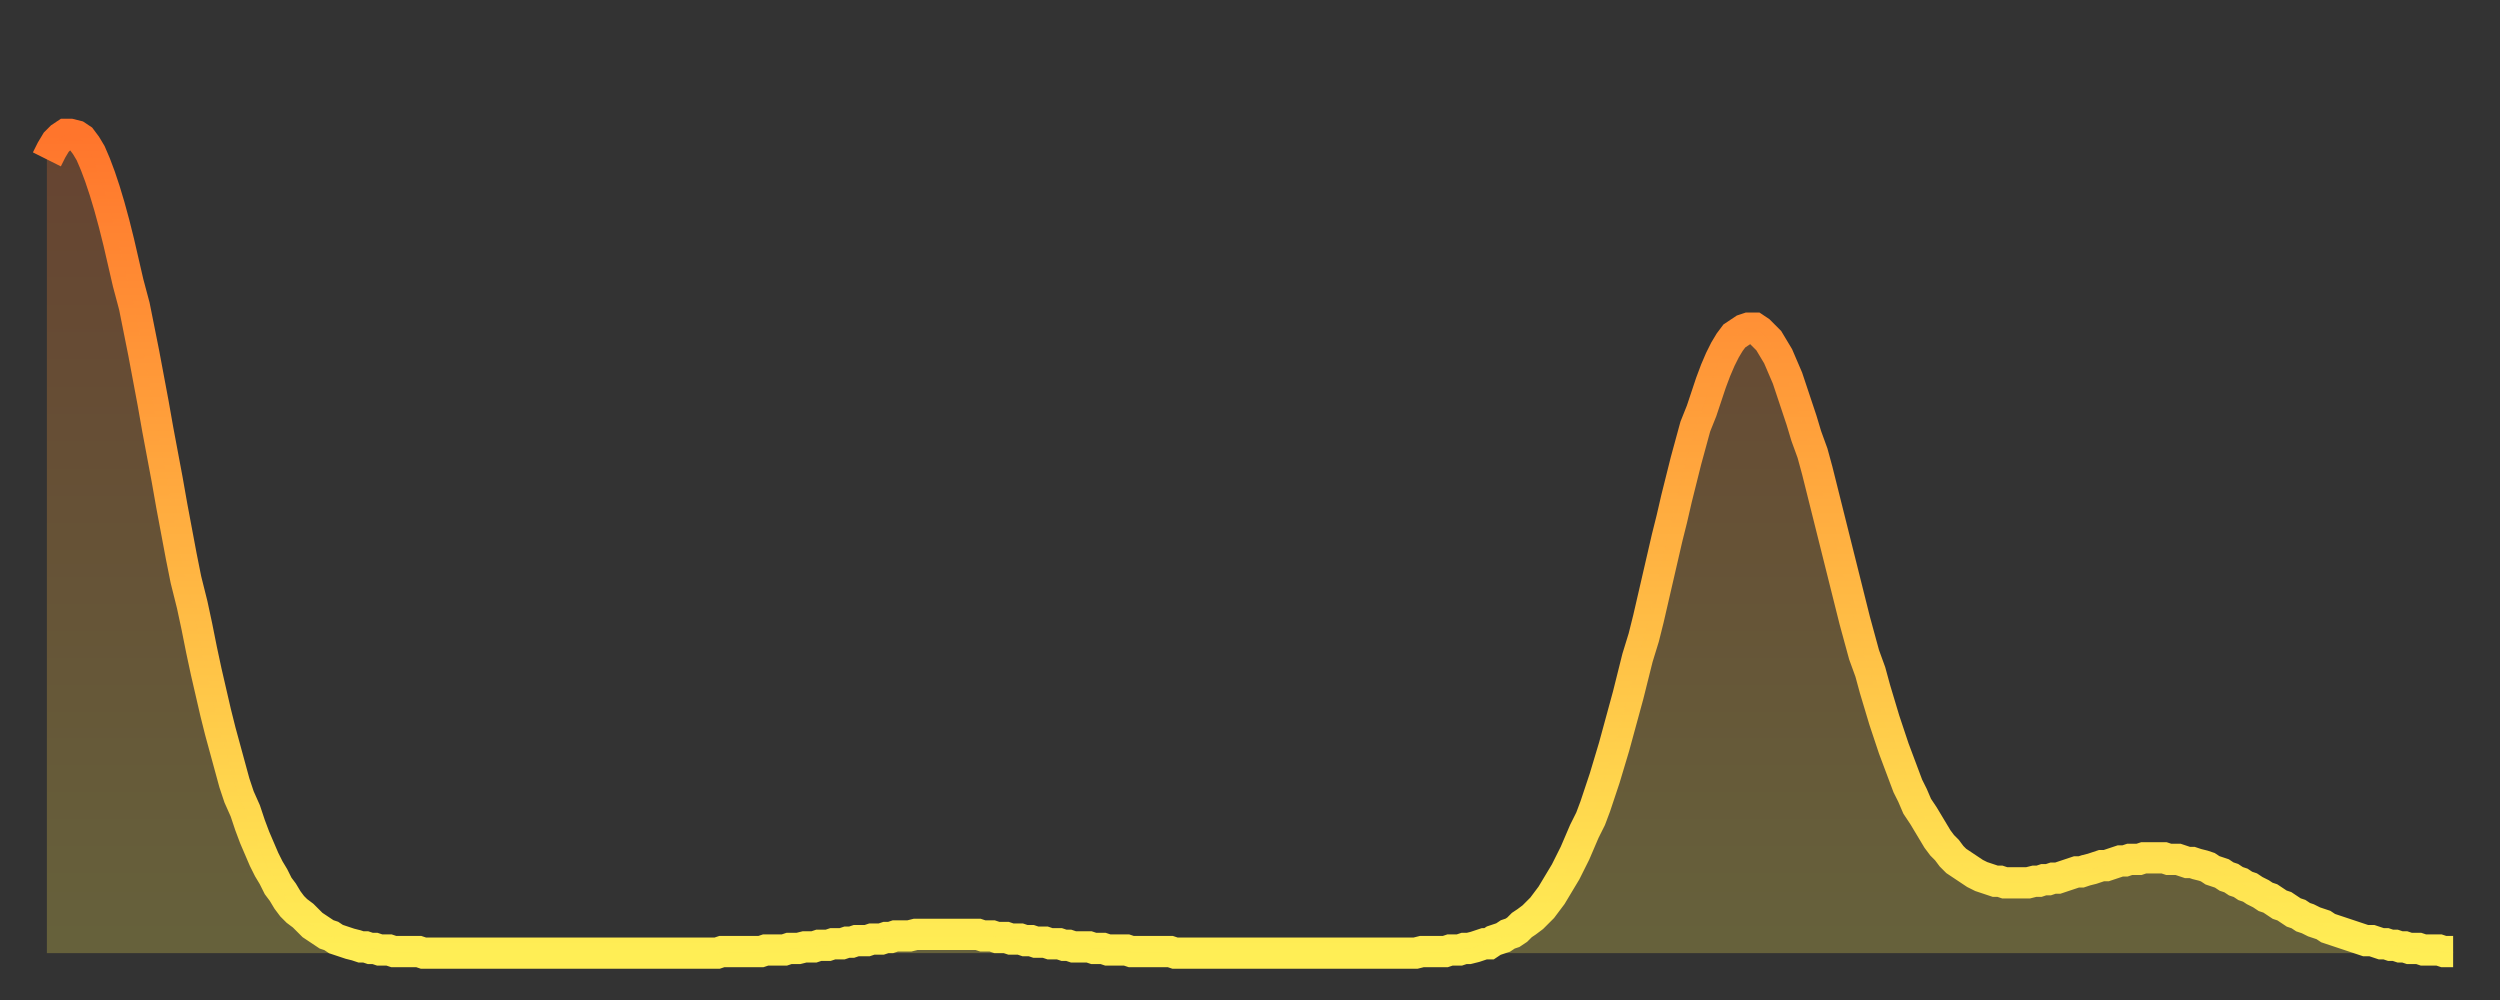 <?xml version="1.0" encoding="utf-8" ?>
<svg baseProfile="full" height="64" version="1.1" width="160" xmlns="http://www.w3.org/2000/svg" xmlns:ev="http://www.w3.org/2001/xml-events" xmlns:xlink="http://www.w3.org/1999/xlink"><rect width="100%" height="100%" fill="#333333" stroke="none"/><defs><linearGradient id="id742786" x1="0" x2="0" y1="0" y2="1"><stop offset="0%" stop-color="#ff752c" /><stop offset="50%" stop-color="#ffb141" /><stop offset="100%" stop-color="#ffee55" /></linearGradient></defs><g transform="translate(3,3)"><g><path d="M 0.0 7.2 0.3 6.6 0.6 6.1 0.9 5.8 1.2 5.6 1.5 5.6 1.9 5.7 2.2 5.9 2.5 6.3 2.8 6.8 3.1 7.5 3.4 8.3 3.7 9.2 4.0 10.2 4.3 11.3 4.6 12.5 4.9 13.8 5.2 15.1 5.6 16.6 5.9 18.1 6.2 19.6 6.5 21.2 6.8 22.8 7.1 24.5 7.4 26.1 7.7 27.7 8.0 29.4 8.3 31.0 8.6 32.6 8.9 34.1 9.3 35.7 9.6 37.1 9.9 38.6 10.2 40.0 10.5 41.3 10.8 42.6 11.1 43.8 11.4 44.9 11.7 46.0 12.0 47.1 12.3 48.0 12.7 48.9 13.0 49.8 13.3 50.6 13.6 51.3 13.9 52.0 14.2 52.6 14.5 53.1 14.8 53.7 15.1 54.1 15.4 54.6 15.7 55.0 16.0 55.3 16.4 55.6 16.7 55.9 17.0 56.2 17.3 56.4 17.6 56.6 17.9 56.8 18.2 56.9 18.5 57.1 18.8 57.2 19.1 57.3 19.4 57.4 19.8 57.5 20.1 57.6 20.4 57.6 20.7 57.7 21.0 57.7 21.3 57.8 21.6 57.8 21.9 57.8 22.2 57.9 22.5 57.9 22.8 57.9 23.1 57.9 23.5 57.9 23.8 57.9 24.1 58.0 24.4 58.0 24.7 58.0 25.0 58.0 25.3 58.0 25.6 58.0 25.9 58.0 26.2 58.0 26.5 58.0 26.8 58.0 27.2 58.0 27.5 58.0 27.8 58.0 28.1 58.0 28.4 58.0 28.7 58.0 29.0 58.0 29.3 58.0 29.6 58.0 29.9 58.0 30.2 58.0 30.6 58.0 30.9 58.0 31.2 58.0 31.5 58.0 31.8 58.0 32.1 58.0 32.4 58.0 32.7 58.0 33.0 58.0 33.3 58.0 33.6 58.0 33.9 58.0 34.3 58.0 34.6 58.0 34.9 58.0 35.2 58.0 35.5 58.0 35.8 58.0 36.1 58.0 36.4 58.0 36.7 58.0 37.0 58.0 37.3 58.0 37.7 58.0 38.0 58.0 38.3 58.0 38.6 58.0 38.9 58.0 39.2 58.0 39.5 58.0 39.8 58.0 40.1 58.0 40.4 58.0 40.7 58.0 41.0 58.0 41.4 58.0 41.7 58.0 42.0 58.0 42.3 58.0 42.6 58.0 42.9 58.0 43.2 57.9 43.5 57.9 43.8 57.9 44.1 57.9 44.4 57.9 44.7 57.9 45.1 57.9 45.4 57.9 45.7 57.9 46.0 57.8 46.3 57.8 46.6 57.8 46.9 57.8 47.2 57.8 47.5 57.7 47.8 57.7 48.1 57.7 48.5 57.6 48.8 57.6 49.1 57.6 49.4 57.5 49.7 57.5 50.0 57.5 50.3 57.4 50.6 57.4 50.9 57.4 51.2 57.3 51.5 57.3 51.8 57.2 52.2 57.2 52.5 57.2 52.8 57.1 53.1 57.1 53.4 57.1 53.7 57.0 54.0 57.0 54.3 56.9 54.6 56.9 54.9 56.9 55.2 56.9 55.6 56.8 55.9 56.8 56.2 56.8 56.5 56.8 56.8 56.8 57.1 56.8 57.4 56.8 57.7 56.8 58.0 56.8 58.3 56.8 58.6 56.8 58.9 56.8 59.3 56.8 59.6 56.8 59.9 56.9 60.2 56.9 60.5 56.9 60.8 57.0 61.1 57.0 61.4 57.0 61.7 57.1 62.0 57.1 62.3 57.1 62.6 57.2 63.0 57.2 63.3 57.3 63.6 57.3 63.9 57.3 64.2 57.4 64.5 57.4 64.8 57.4 65.1 57.5 65.4 57.5 65.7 57.6 66.0 57.6 66.4 57.6 66.7 57.6 67.0 57.7 67.3 57.7 67.6 57.7 67.9 57.8 68.2 57.8 68.5 57.8 68.8 57.8 69.1 57.8 69.4 57.9 69.7 57.9 70.1 57.9 70.4 57.9 70.7 57.9 71.0 57.9 71.3 57.9 71.6 57.9 71.9 57.9 72.2 58.0 72.5 58.0 72.8 58.0 73.1 58.0 73.5 58.0 73.8 58.0 74.1 58.0 74.4 58.0 74.7 58.0 75.0 58.0 75.3 58.0 75.6 58.0 75.9 58.0 76.2 58.0 76.5 58.0 76.8 58.0 77.2 58.0 77.5 58.0 77.8 58.0 78.1 58.0 78.4 58.0 78.7 58.0 79.0 58.0 79.3 58.0 79.6 58.0 79.9 58.0 80.2 58.0 80.5 58.0 80.9 58.0 81.2 58.0 81.5 58.0 81.8 58.0 82.1 58.0 82.4 58.0 82.7 58.0 83.0 58.0 83.3 58.0 83.6 58.0 83.9 58.0 84.3 58.0 84.6 58.0 84.9 58.0 85.2 58.0 85.5 58.0 85.8 58.0 86.1 58.0 86.4 58.0 86.7 58.0 87.0 58.0 87.3 58.0 87.6 58.0 88.0 57.9 88.3 57.9 88.6 57.9 88.9 57.9 89.2 57.9 89.5 57.9 89.8 57.8 90.1 57.8 90.4 57.8 90.7 57.7 91.0 57.7 91.4 57.6 91.7 57.5 92.0 57.4 92.3 57.4 92.6 57.2 92.9 57.1 93.2 57.0 93.5 56.8 93.8 56.7 94.1 56.5 94.4 56.2 94.7 56.0 95.1 55.7 95.4 55.4 95.7 55.1 96.0 54.7 96.3 54.3 96.6 53.8 96.9 53.3 97.2 52.8 97.5 52.2 97.8 51.6 98.1 50.9 98.4 50.2 98.8 49.4 99.1 48.6 99.4 47.7 99.7 46.8 100.0 45.8 100.3 44.8 100.6 43.7 100.9 42.6 101.2 41.5 101.5 40.3 101.8 39.1 102.2 37.8 102.5 36.6 102.8 35.3 103.1 34.0 103.4 32.7 103.7 31.4 104.0 30.2 104.3 28.9 104.6 27.7 104.9 26.5 105.2 25.4 105.5 24.3 105.9 23.3 106.2 22.4 106.5 21.5 106.8 20.7 107.1 20.0 107.4 19.4 107.7 18.9 108.0 18.5 108.3 18.3 108.6 18.1 108.9 18.0 109.3 18.0 109.6 18.2 109.9 18.5 110.2 18.8 110.5 19.3 110.8 19.8 111.1 20.5 111.4 21.2 111.7 22.1 112.0 23.0 112.3 23.9 112.6 24.9 113.0 26.0 113.3 27.1 113.6 28.3 113.9 29.5 114.2 30.7 114.5 31.9 114.8 33.1 115.1 34.3 115.4 35.5 115.7 36.7 116.0 37.8 116.3 38.9 116.7 40.0 117.0 41.1 117.3 42.1 117.6 43.1 117.9 44.0 118.2 44.9 118.5 45.7 118.8 46.5 119.1 47.3 119.4 47.9 119.7 48.6 120.1 49.2 120.4 49.7 120.7 50.2 121.0 50.7 121.3 51.1 121.6 51.4 121.9 51.8 122.2 52.1 122.5 52.3 122.8 52.5 123.1 52.7 123.4 52.9 123.8 53.1 124.1 53.2 124.4 53.3 124.7 53.4 125.0 53.4 125.3 53.5 125.6 53.5 125.9 53.5 126.2 53.5 126.5 53.5 126.8 53.5 127.2 53.4 127.5 53.4 127.8 53.3 128.1 53.3 128.4 53.2 128.7 53.2 129.0 53.1 129.3 53.0 129.6 52.9 129.9 52.8 130.2 52.8 130.5 52.7 130.9 52.6 131.2 52.5 131.5 52.4 131.8 52.4 132.1 52.3 132.4 52.2 132.7 52.1 133.0 52.1 133.3 52.0 133.6 52.0 133.9 52.0 134.2 51.9 134.6 51.9 134.9 51.9 135.2 51.9 135.5 51.9 135.8 52.0 136.1 52.0 136.4 52.0 136.7 52.1 137.0 52.2 137.3 52.2 137.6 52.3 138.0 52.4 138.3 52.5 138.6 52.7 138.9 52.8 139.2 52.9 139.5 53.1 139.8 53.2 140.1 53.4 140.4 53.5 140.7 53.7 141.0 53.8 141.3 54.0 141.7 54.2 142.0 54.4 142.3 54.5 142.6 54.7 142.9 54.9 143.2 55.0 143.5 55.2 143.8 55.4 144.1 55.5 144.4 55.7 144.7 55.8 145.1 56.0 145.4 56.1 145.7 56.2 146.0 56.4 146.3 56.5 146.6 56.6 146.9 56.7 147.2 56.8 147.5 56.9 147.8 57.0 148.1 57.1 148.4 57.2 148.8 57.2 149.1 57.3 149.4 57.4 149.7 57.4 150.0 57.5 150.3 57.5 150.6 57.6 150.9 57.6 151.2 57.7 151.5 57.7 151.8 57.7 152.1 57.8 152.5 57.8 152.8 57.8 153.1 57.8 153.4 57.9 153.7 57.9 154.0 57.9" fill="none" id="graph-curve" opacity="1" stroke="url(#id742786)" stroke-width="2" /><path d="M 0 58 L 0.0 7.2 0.3 6.6 0.6 6.1 0.9 5.8 1.2 5.6 1.5 5.6 1.9 5.7 2.2 5.9 2.5 6.3 2.8 6.8 3.1 7.5 3.4 8.3 3.7 9.2 4.0 10.2 4.3 11.3 4.6 12.5 4.9 13.8 5.2 15.1 5.6 16.6 5.9 18.1 6.2 19.6 6.5 21.2 6.8 22.8 7.1 24.5 7.4 26.1 7.7 27.7 8.0 29.4 8.3 31.0 8.6 32.6 8.9 34.1 9.3 35.7 9.6 37.1 9.9 38.6 10.2 40.0 10.5 41.3 10.8 42.6 11.1 43.8 11.4 44.9 11.7 46.0 12.0 47.1 12.3 48.0 12.7 48.9 13.0 49.8 13.3 50.6 13.6 51.3 13.9 52.0 14.2 52.6 14.5 53.1 14.8 53.7 15.1 54.1 15.4 54.6 15.7 55.0 16.0 55.3 16.4 55.6 16.7 55.9 17.0 56.2 17.3 56.4 17.6 56.6 17.9 56.8 18.2 56.9 18.5 57.1 18.8 57.2 19.1 57.3 19.4 57.4 19.8 57.5 20.1 57.6 20.4 57.6 20.7 57.7 21.0 57.7 21.3 57.8 21.6 57.8 21.9 57.8 22.2 57.9 22.5 57.9 22.8 57.9 23.1 57.9 23.5 57.9 23.8 57.9 24.1 58.0 24.4 58.0 24.7 58.0 25.0 58.0 25.3 58.0 25.6 58.0 25.9 58.0 26.2 58.0 26.5 58.0 26.8 58.0 27.2 58.0 27.5 58.0 27.8 58.0 28.1 58.0 28.4 58.0 28.7 58.0 29.0 58.0 29.3 58.0 29.6 58.0 29.9 58.0 30.2 58.0 30.6 58.0 30.9 58.0 31.2 58.0 31.5 58.0 31.8 58.0 32.1 58.0 32.4 58.0 32.7 58.0 33.0 58.0 33.3 58.0 33.6 58.0 33.9 58.0 34.3 58.0 34.6 58.0 34.9 58.0 35.2 58.0 35.5 58.0 35.8 58.0 36.1 58.0 36.4 58.0 36.7 58.0 37.0 58.0 37.3 58.0 37.7 58.0 38.0 58.0 38.3 58.0 38.6 58.0 38.9 58.0 39.2 58.0 39.5 58.0 39.8 58.0 40.1 58.0 40.4 58.0 40.7 58.0 41.0 58.0 41.4 58.0 41.7 58.0 42.0 58.0 42.3 58.0 42.6 58.0 42.9 58.0 43.2 57.9 43.5 57.9 43.8 57.9 44.1 57.9 44.4 57.9 44.7 57.9 45.1 57.9 45.4 57.9 45.7 57.9 46.0 57.8 46.3 57.8 46.6 57.8 46.9 57.8 47.2 57.8 47.5 57.7 47.8 57.7 48.1 57.7 48.5 57.6 48.8 57.6 49.1 57.6 49.4 57.5 49.7 57.5 50.0 57.5 50.3 57.4 50.6 57.4 50.9 57.4 51.2 57.3 51.5 57.3 51.8 57.2 52.2 57.2 52.5 57.2 52.8 57.1 53.1 57.1 53.4 57.1 53.7 57.0 54.0 57.0 54.3 56.9 54.6 56.9 54.9 56.9 55.2 56.9 55.6 56.8 55.9 56.8 56.2 56.8 56.5 56.8 56.8 56.8 57.1 56.8 57.4 56.8 57.7 56.8 58.0 56.8 58.3 56.8 58.6 56.8 58.9 56.8 59.3 56.8 59.6 56.8 59.9 56.9 60.2 56.9 60.5 56.9 60.8 57.0 61.1 57.0 61.4 57.0 61.7 57.1 62.0 57.1 62.3 57.1 62.6 57.2 63.0 57.2 63.3 57.3 63.6 57.3 63.9 57.3 64.2 57.4 64.5 57.4 64.8 57.4 65.1 57.5 65.4 57.5 65.7 57.6 66.0 57.6 66.4 57.6 66.7 57.6 67.0 57.7 67.3 57.7 67.6 57.7 67.9 57.8 68.2 57.8 68.5 57.8 68.8 57.8 69.1 57.8 69.4 57.9 69.7 57.9 70.1 57.9 70.4 57.9 70.7 57.9 71.0 57.9 71.3 57.9 71.6 57.9 71.9 57.9 72.2 58.0 72.5 58.0 72.8 58.0 73.1 58.0 73.5 58.0 73.8 58.0 74.1 58.0 74.4 58.0 74.7 58.0 75.0 58.0 75.3 58.0 75.6 58.0 75.9 58.0 76.2 58.0 76.5 58.0 76.8 58.0 77.2 58.0 77.5 58.0 77.8 58.0 78.1 58.0 78.4 58.0 78.7 58.0 79.0 58.0 79.3 58.0 79.6 58.0 79.9 58.0 80.2 58.0 80.5 58.0 80.9 58.0 81.2 58.0 81.5 58.0 81.8 58.0 82.1 58.0 82.4 58.0 82.7 58.0 83.0 58.0 83.3 58.0 83.6 58.0 83.9 58.0 84.3 58.0 84.6 58.0 84.9 58.0 85.2 58.0 85.5 58.0 85.8 58.0 86.1 58.0 86.4 58.0 86.7 58.0 87.0 58.0 87.3 58.0 87.6 58.0 88.0 57.9 88.3 57.9 88.6 57.9 88.9 57.9 89.2 57.9 89.5 57.9 89.8 57.8 90.1 57.8 90.4 57.8 90.7 57.7 91.0 57.7 91.4 57.6 91.7 57.5 92.0 57.4 92.3 57.4 92.6 57.2 92.9 57.1 93.2 57.0 93.5 56.8 93.8 56.7 94.1 56.5 94.4 56.2 94.7 56.0 95.1 55.7 95.4 55.4 95.7 55.1 96.0 54.7 96.3 54.3 96.6 53.8 96.9 53.3 97.2 52.8 97.5 52.2 97.8 51.6 98.1 50.9 98.4 50.2 98.8 49.4 99.1 48.6 99.4 47.7 99.7 46.8 100.0 45.8 100.3 44.8 100.6 43.7 100.9 42.6 101.2 41.5 101.5 40.3 101.8 39.1 102.2 37.8 102.5 36.6 102.8 35.3 103.1 34.0 103.4 32.7 103.7 31.4 104.0 30.2 104.3 28.9 104.6 27.7 104.9 26.5 105.2 25.4 105.5 24.3 105.9 23.3 106.2 22.4 106.5 21.5 106.8 20.7 107.1 20.0 107.4 19.4 107.7 18.9 108.0 18.5 108.3 18.3 108.6 18.1 108.9 18.0 109.3 18.0 109.6 18.2 109.9 18.5 110.2 18.8 110.5 19.3 110.8 19.8 111.1 20.5 111.4 21.2 111.7 22.1 112.0 23.0 112.3 23.9 112.6 24.9 113.0 26.0 113.3 27.1 113.6 28.3 113.9 29.5 114.2 30.7 114.5 31.9 114.8 33.1 115.1 34.3 115.4 35.5 115.7 36.7 116.0 37.8 116.3 38.9 116.7 40.0 117.0 41.1 117.3 42.1 117.6 43.1 117.9 44.0 118.2 44.9 118.5 45.7 118.8 46.5 119.1 47.3 119.4 47.9 119.7 48.6 120.1 49.2 120.4 49.7 120.7 50.2 121.0 50.7 121.3 51.1 121.6 51.4 121.9 51.8 122.2 52.1 122.5 52.3 122.8 52.5 123.1 52.7 123.4 52.9 123.8 53.1 124.1 53.2 124.4 53.3 124.7 53.4 125.0 53.4 125.3 53.5 125.6 53.5 125.9 53.5 126.2 53.5 126.5 53.5 126.8 53.5 127.2 53.4 127.5 53.4 127.8 53.3 128.1 53.3 128.4 53.2 128.7 53.2 129.0 53.1 129.3 53.0 129.6 52.9 129.9 52.8 130.2 52.8 130.5 52.7 130.9 52.6 131.2 52.5 131.5 52.4 131.8 52.4 132.1 52.3 132.4 52.2 132.7 52.1 133.0 52.1 133.3 52.0 133.6 52.0 133.9 52.0 134.2 51.9 134.6 51.9 134.9 51.9 135.2 51.9 135.5 51.9 135.8 52.0 136.1 52.0 136.4 52.0 136.7 52.1 137.0 52.2 137.3 52.2 137.6 52.3 138.0 52.4 138.3 52.5 138.6 52.7 138.9 52.8 139.2 52.9 139.5 53.1 139.8 53.2 140.1 53.4 140.4 53.5 140.7 53.7 141.0 53.8 141.3 54.0 141.7 54.2 142.0 54.4 142.3 54.5 142.6 54.7 142.9 54.9 143.2 55.0 143.5 55.2 143.8 55.4 144.1 55.5 144.4 55.7 144.7 55.8 145.1 56.0 145.4 56.1 145.7 56.2 146.0 56.4 146.3 56.5 146.6 56.6 146.9 56.7 147.2 56.8 147.5 56.9 147.8 57.0 148.1 57.1 148.4 57.2 148.8 57.2 149.1 57.3 149.4 57.4 149.7 57.4 150.0 57.5 150.3 57.5 150.6 57.6 150.9 57.6 151.2 57.7 151.5 57.7 151.8 57.7 152.1 57.8 152.5 57.8 152.8 57.8 153.1 57.8 153.4 57.9 153.7 57.9 154.0 57.9 154 58" fill="url(#id742786)" fill-opacity=".25" id="graph-shadow" /></g></g></svg>